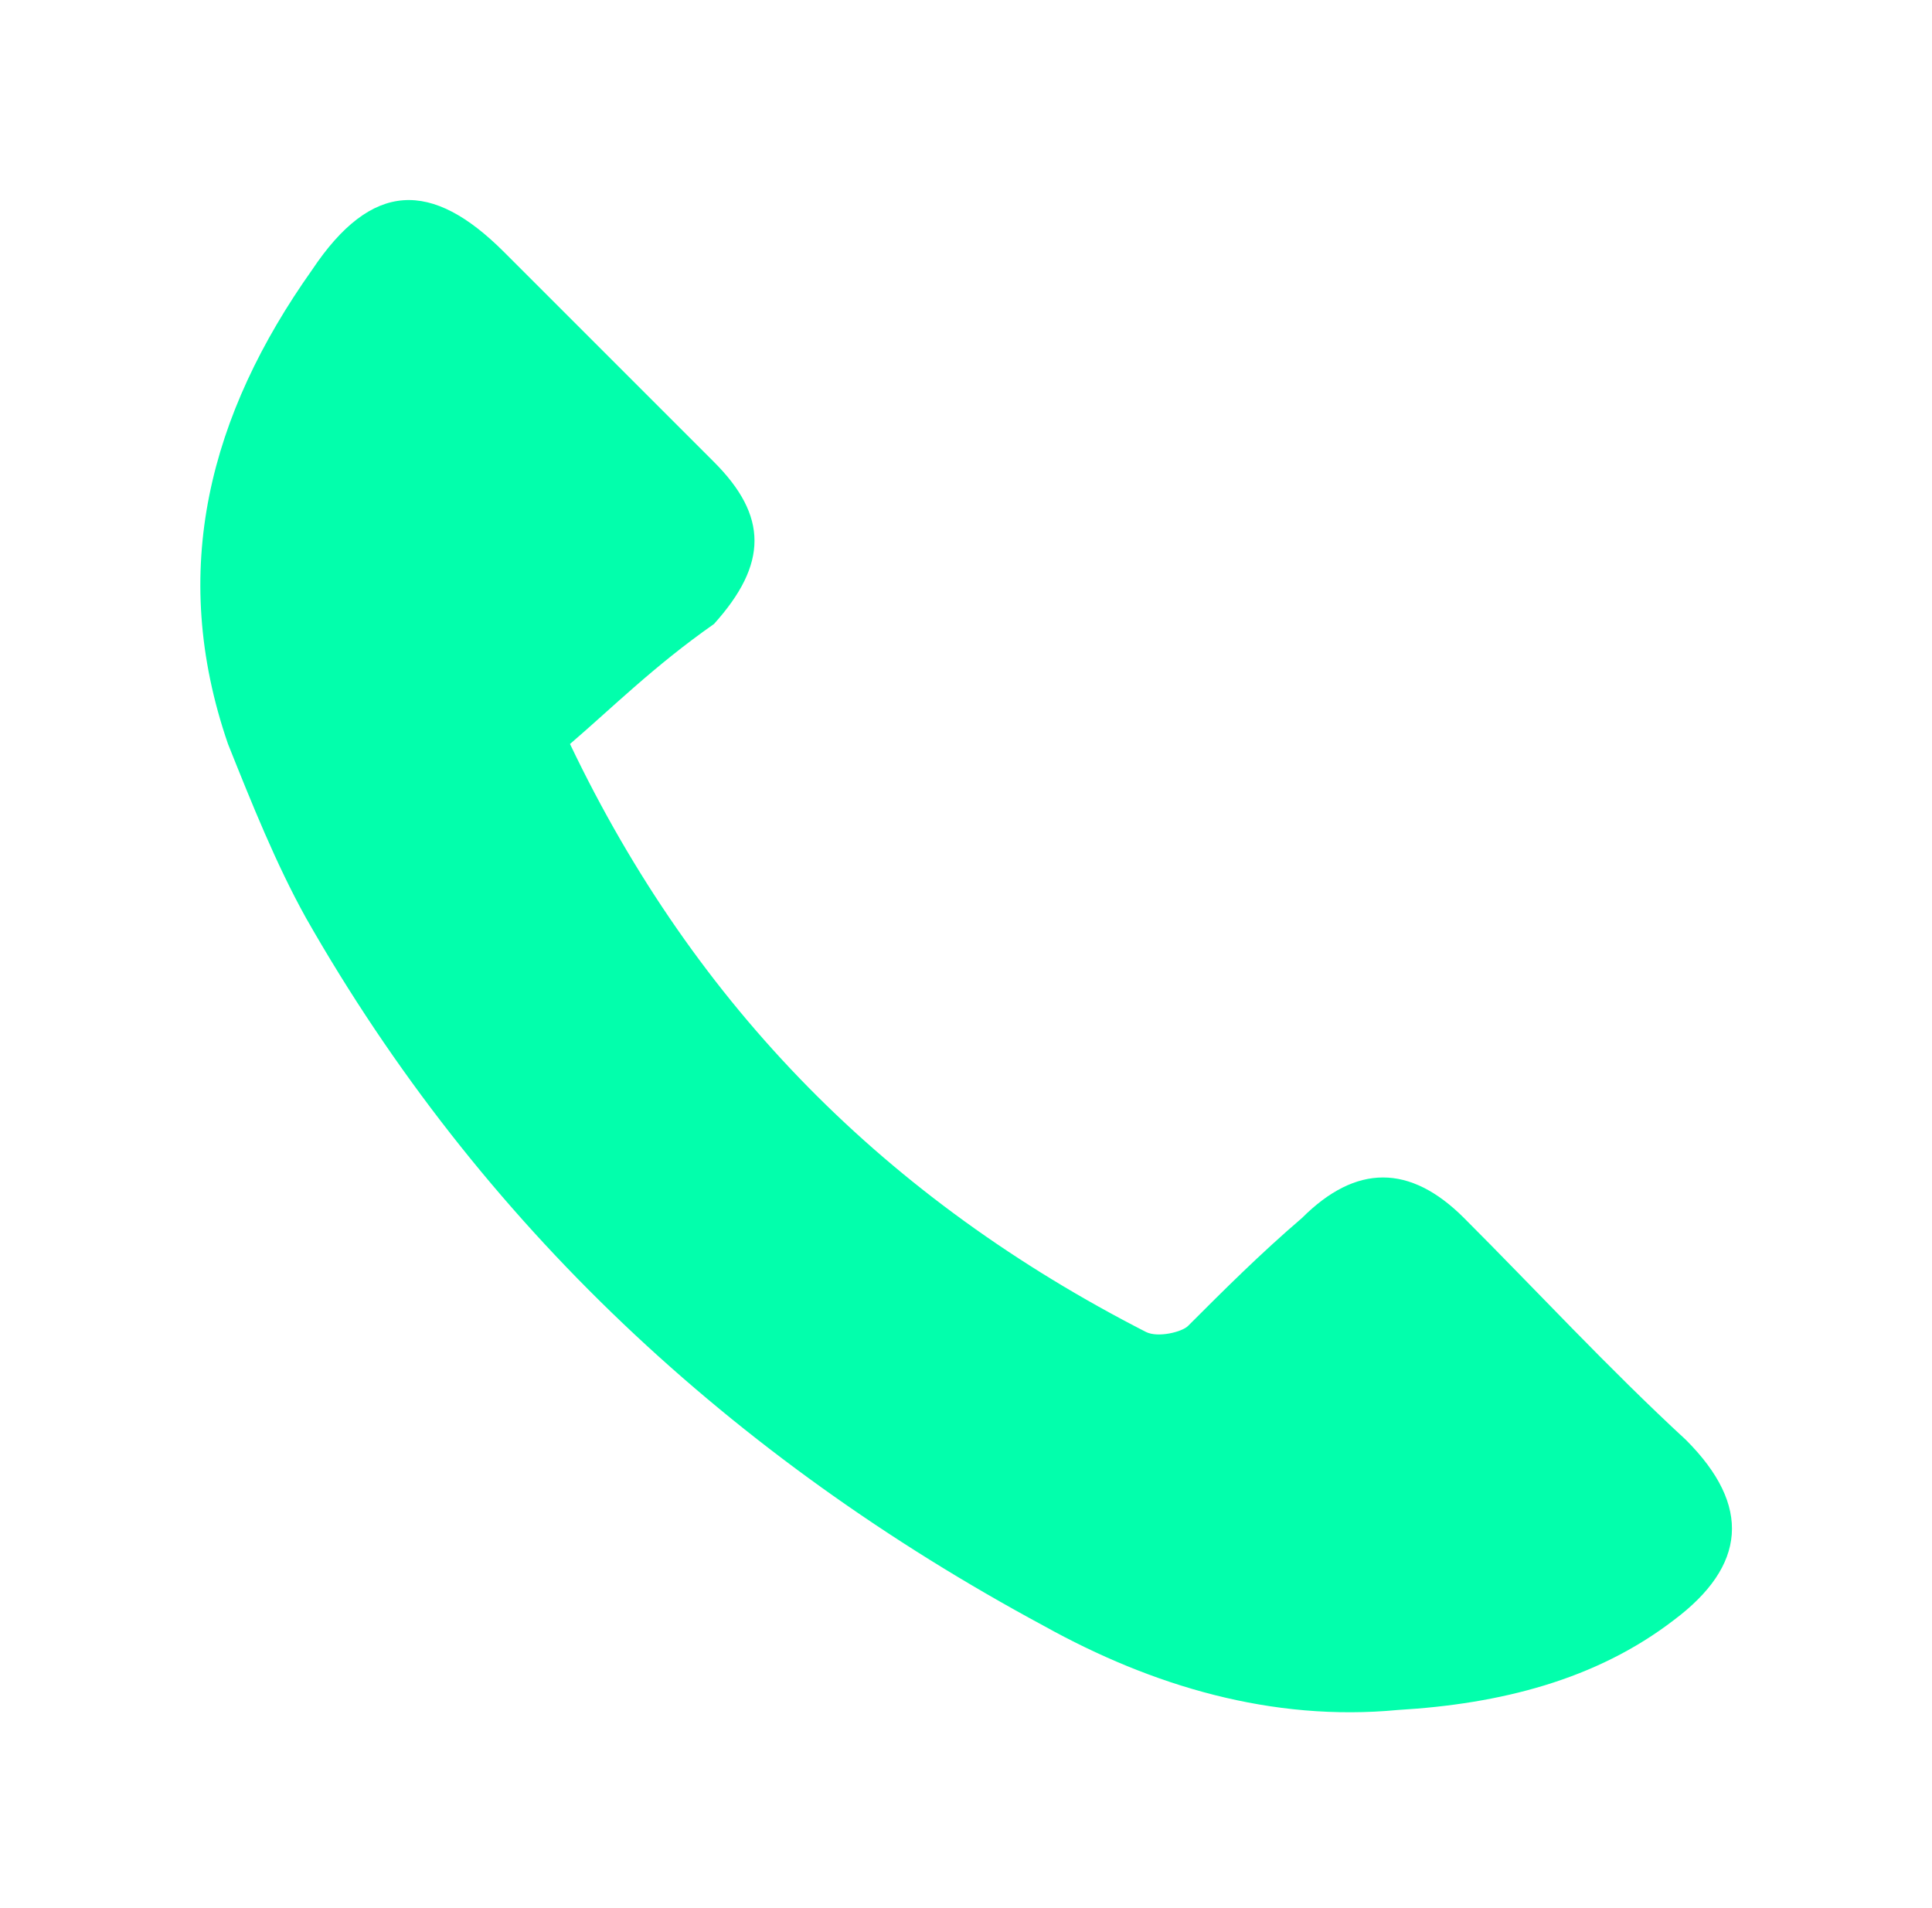 <?xml version="1.0" encoding="utf-8"?>
<!-- Generator: Adobe Illustrator 27.8.0, SVG Export Plug-In . SVG Version: 6.00 Build 0)  -->
<svg version="1.1" id="Capa_1" xmlns="http://www.w3.org/2000/svg" xmlns:xlink="http://www.w3.org/1999/xlink" x="0px" y="0px"
	 viewBox="0 0 32.2 31.8" style="enable-background:new 0 0 32.2 31.8;" xml:space="preserve">
<style type="text/css">
	.st0{fill:#02FFAC;}
</style>
<g>
	<path class="st0" d="M624.7,2473.3c-0.1,0-0.2,0-0.3,0c-0.1-0.2-0.1-0.3-0.2-0.5c-0.7-1.2-1.5-2.4-2.2-3.7
		c-1.6-2.9-3.6-5.7-4.9-8.8c-0.7-1.5-1.3-3.1-1.3-4.8c0-2.9,1.3-5.3,3.6-7.1c1.1-0.9,2.5-1.4,3.9-1.8c1.2-0.2,2.2-0.2,3.7,0.1
		c2.3,0.4,4.1,1.7,5.5,3.6c1.3,1.9,2,4,1.6,6.3c-0.3,1.4-0.8,2.8-1.5,4C629.9,2464.9,627.3,2469.1,624.7,2473.3z M625,2450.2
		c-2.8-0.1-5.2,2.3-5.3,5c-0.1,3,2.2,5.4,5.1,5.5c2.8,0.1,5.3-2.2,5.3-5.1C630.2,2452.7,627.9,2450.3,625,2450.2z"/>
</g>
<g>
	<path class="st0" d="M9.5,12.4c2.1,4.4,5.3,7.6,9.6,9.8c0.2,0.1,0.6,0,0.7-0.1c0.6-0.6,1.2-1.2,1.9-1.8c0.9-0.9,1.8-0.9,2.7,0
		c1.2,1.2,2.4,2.5,3.7,3.7c1.1,1.1,1,2.1-0.2,3c-1.3,1-2.9,1.4-4.6,1.5c-2.1,0.2-4.1-0.4-5.9-1.4C12.2,24.3,8,20.4,5.1,15.3
		c-0.5-0.9-0.9-1.9-1.3-2.9c-1-2.9-0.3-5.5,1.4-7.9c1-1.5,2-1.5,3.2-0.3s2.3,2.3,3.5,3.5c0.9,0.9,0.9,1.7,0,2.7
		C10.9,11.1,10.2,11.8,9.5,12.4z"/>
</g>
</svg>
